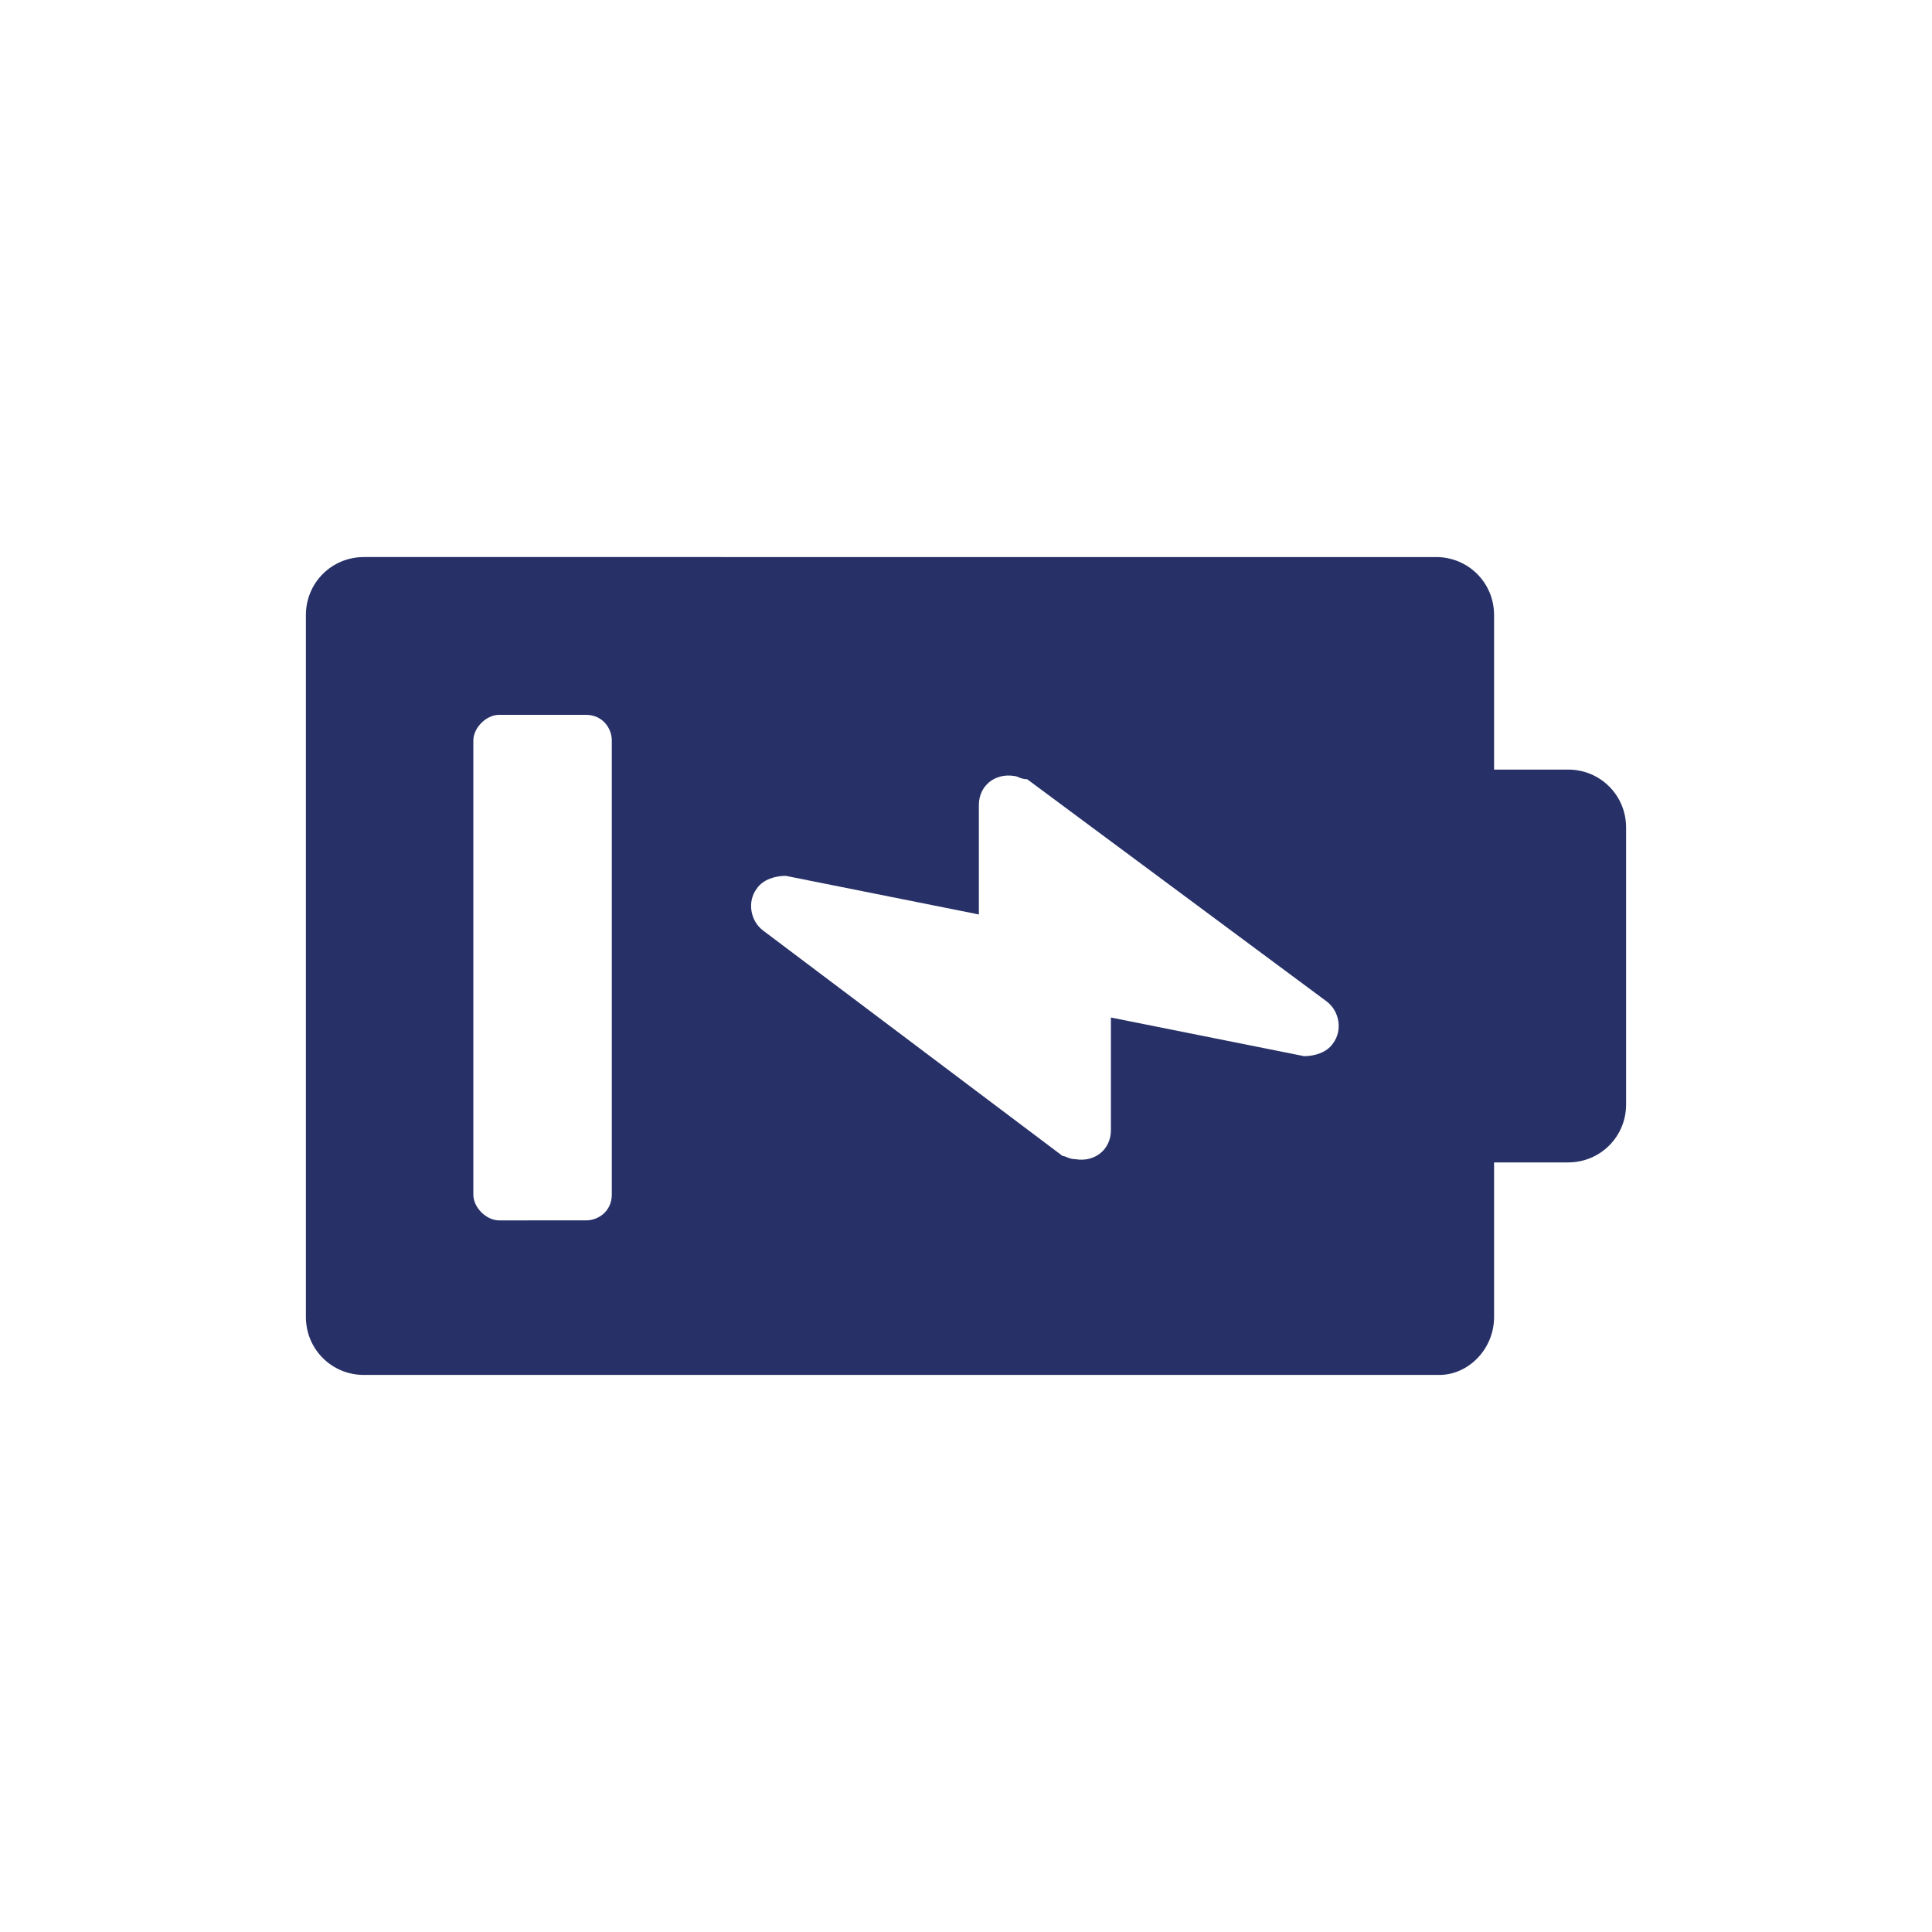 <svg xmlns="http://www.w3.org/2000/svg" xmlns:xlink="http://www.w3.org/1999/xlink" id="Capa_1" x="0px" y="0px" viewBox="0 0 60 60" style="enable-background:new 0 0 60 60;" xml:space="preserve">
<style type="text/css">
	.st0{fill:#273167;}
</style>
<path class="st0" d="M46.4,40.9v-4.8h2.3c1,0,1.8-0.8,1.8-1.8v-8.6c0-1-0.8-1.8-1.8-1.8h-2.3v-4.8c0-1-0.8-1.8-1.8-1.8l0,0H11.3  c-1,0-1.8,0.8-1.8,1.8l0,0v21.8c0,1,0.8,1.8,1.8,1.8h33.4C45.6,42.7,46.4,41.9,46.4,40.9C46.4,40.9,46.4,40.9,46.4,40.9z M31.9,24.2  l9.3,6.9c0.4,0.3,0.5,0.9,0.2,1.3c-0.2,0.3-0.6,0.4-0.9,0.4l-6-1.2v3.5c0,0.6-0.5,1-1.1,0.9c-0.2,0-0.3-0.1-0.4-0.1l-9.3-7  c-0.4-0.3-0.5-0.9-0.2-1.3c0.2-0.3,0.6-0.4,0.9-0.4l6,1.2V25c0-0.6,0.5-1,1.1-0.9C31.6,24.1,31.7,24.2,31.9,24.2z M15.5,37.9  c-0.4,0-0.8-0.4-0.8-0.8V23c0-0.4,0.4-0.8,0.8-0.8c0,0,0,0,0,0h2.7c0.5,0,0.8,0.4,0.8,0.8c0,0,0,0,0,0v14.1c0,0.5-0.4,0.8-0.8,0.8  L15.5,37.9z"></path>
</svg>